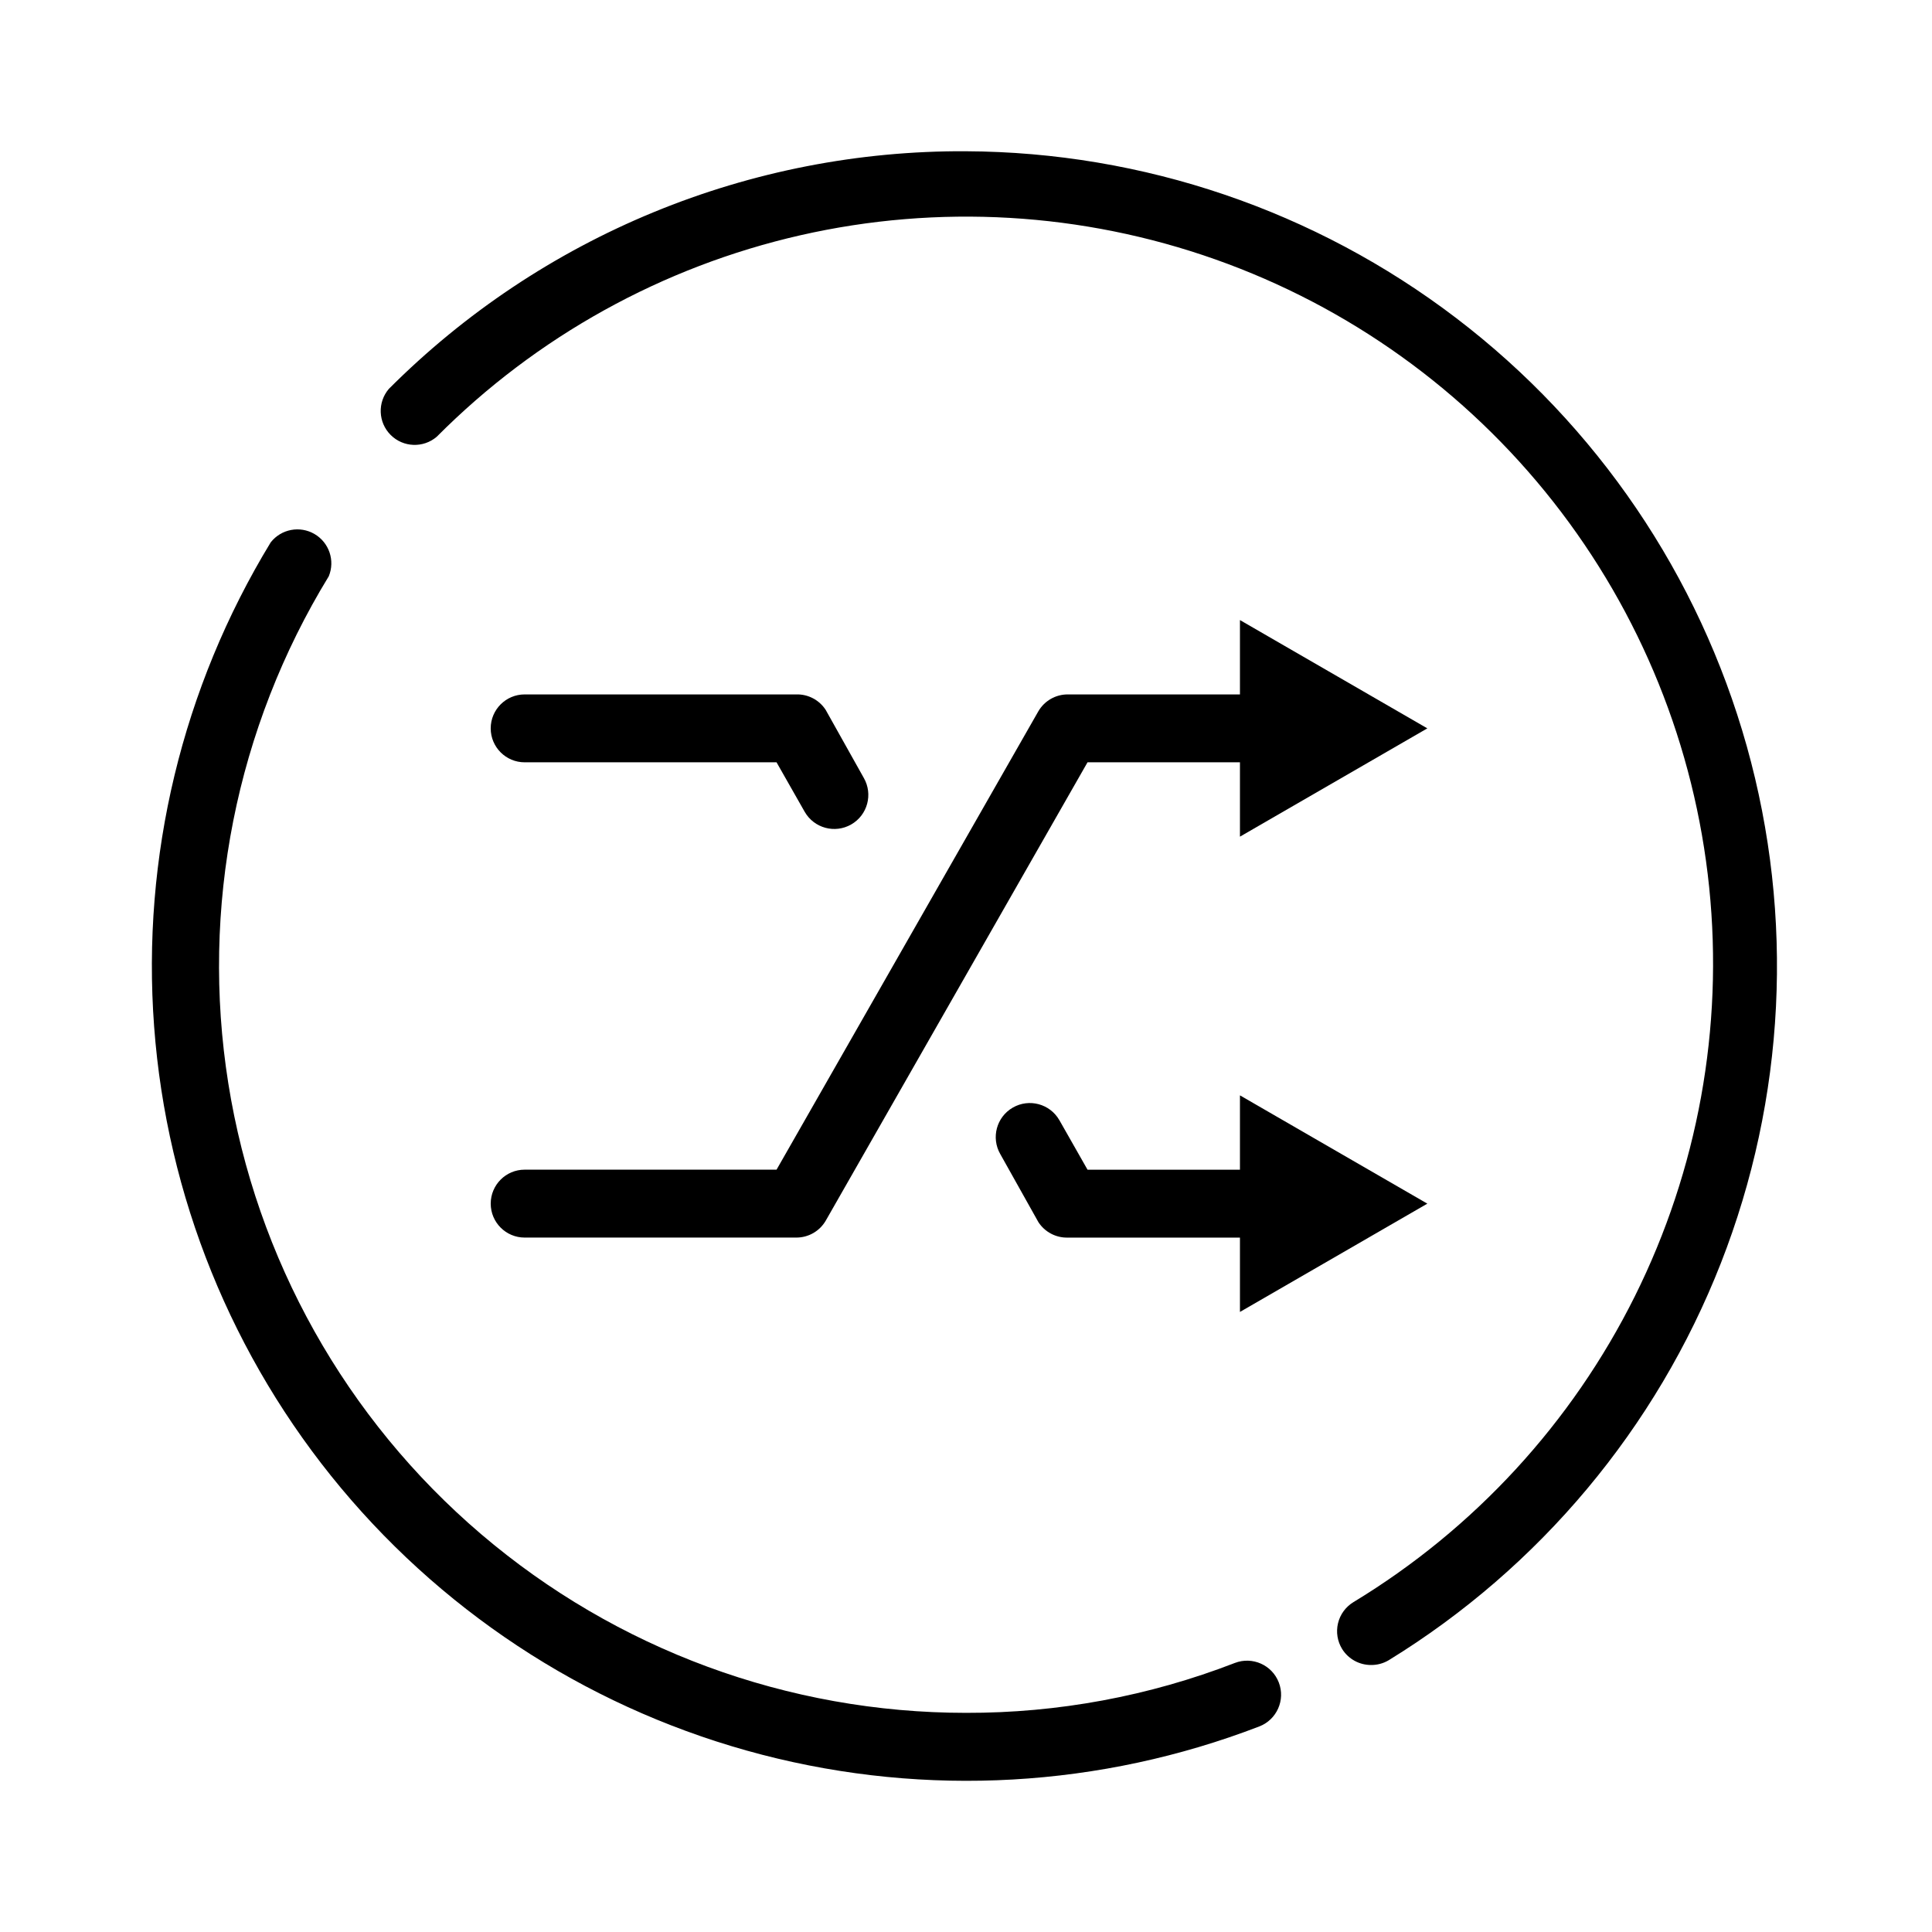 <?xml version="1.0" encoding="UTF-8"?>
<!-- Uploaded to: ICON Repo, www.svgrepo.com, Generator: ICON Repo Mixer Tools -->
<svg fill="#000000" width="800px" height="800px" version="1.1" viewBox="144 144 512 512" xmlns="http://www.w3.org/2000/svg">
 <g>
  <path d="m471.25 584.7c-22.719 8.801-46.887 13.285-71.25 13.223-47.113 0.008-92.68-16.793-128.52-47.375s-59.586-72.945-66.98-119.47c-7.398-46.527 2.043-94.168 26.629-134.36 1.711-4.152 0.098-8.93-3.777-11.195-3.875-2.266-8.828-1.328-11.605 2.199-23.445 38.5-34.254 83.375-30.902 128.33 3.348 44.953 20.684 87.734 49.57 122.34 28.891 34.605 67.887 59.301 111.52 70.621 43.633 11.324 89.719 8.703 131.79-7.488 4.644-1.789 6.961-7.008 5.172-11.652-1.789-4.644-7.004-6.961-11.652-5.172z"/>
  <path d="m400 184.08c-28.395-0.145-56.531 5.348-82.785 16.156-26.254 10.812-50.102 26.723-70.16 46.816-3.055 3.57-2.852 8.891 0.473 12.215 3.324 3.324 8.645 3.527 12.215 0.473 26.422-26.562 59.844-45.074 96.375-53.395 36.531-8.316 74.672-6.094 109.99 6.41 35.32 12.5 66.363 34.773 89.523 64.223s37.488 64.867 41.316 102.14c3.828 37.27-3.004 74.859-19.695 108.4-16.691 33.543-42.562 61.66-74.602 81.078-2.047 1.25-3.508 3.262-4.066 5.59-0.559 2.332-0.16 4.789 1.098 6.828 1.648 2.633 4.539 4.234 7.648 4.227 1.645 0.016 3.262-0.418 4.68-1.258 39.996-24.57 70.898-61.504 88.027-105.21 17.125-43.707 19.539-91.805 6.879-137.01-12.66-45.203-39.707-85.051-77.047-113.5-37.336-28.453-82.926-43.965-129.87-44.18z"/>
  <path d="m283.04 471.97h71.973c3.227 0.012 6.215-1.703 7.828-4.5l69.363-121.45h40.395v19.703l49.66-28.699-49.66-28.699v19.703h-45.613c-3.227-0.016-6.215 1.703-7.828 4.496l-69.363 121.45h-66.754c-4.969 0-8.996 4.031-8.996 9s4.027 8.996 8.996 8.996z"/>
  <path d="m522.26 462.98-49.66-28.699v19.699h-40.395l-7.469-13.137v0.004c-2.484-4.324-8-5.812-12.324-3.328-4.324 2.484-5.812 8-3.328 12.324l10.078 17.992h-0.004c1.703 2.656 4.676 4.227 7.828 4.141h45.613v19.703z"/>
  <path d="m283.04 346.02h66.754l7.469 13.137v-0.004c2.484 4.324 8 5.816 12.324 3.332 4.324-2.484 5.812-8.004 3.328-12.328l-10.078-17.992h0.004c-1.703-2.656-4.676-4.227-7.828-4.137h-71.973c-4.969 0-8.996 4.027-8.996 8.996s4.027 8.996 8.996 8.996z"/>
 </g>
</svg>
